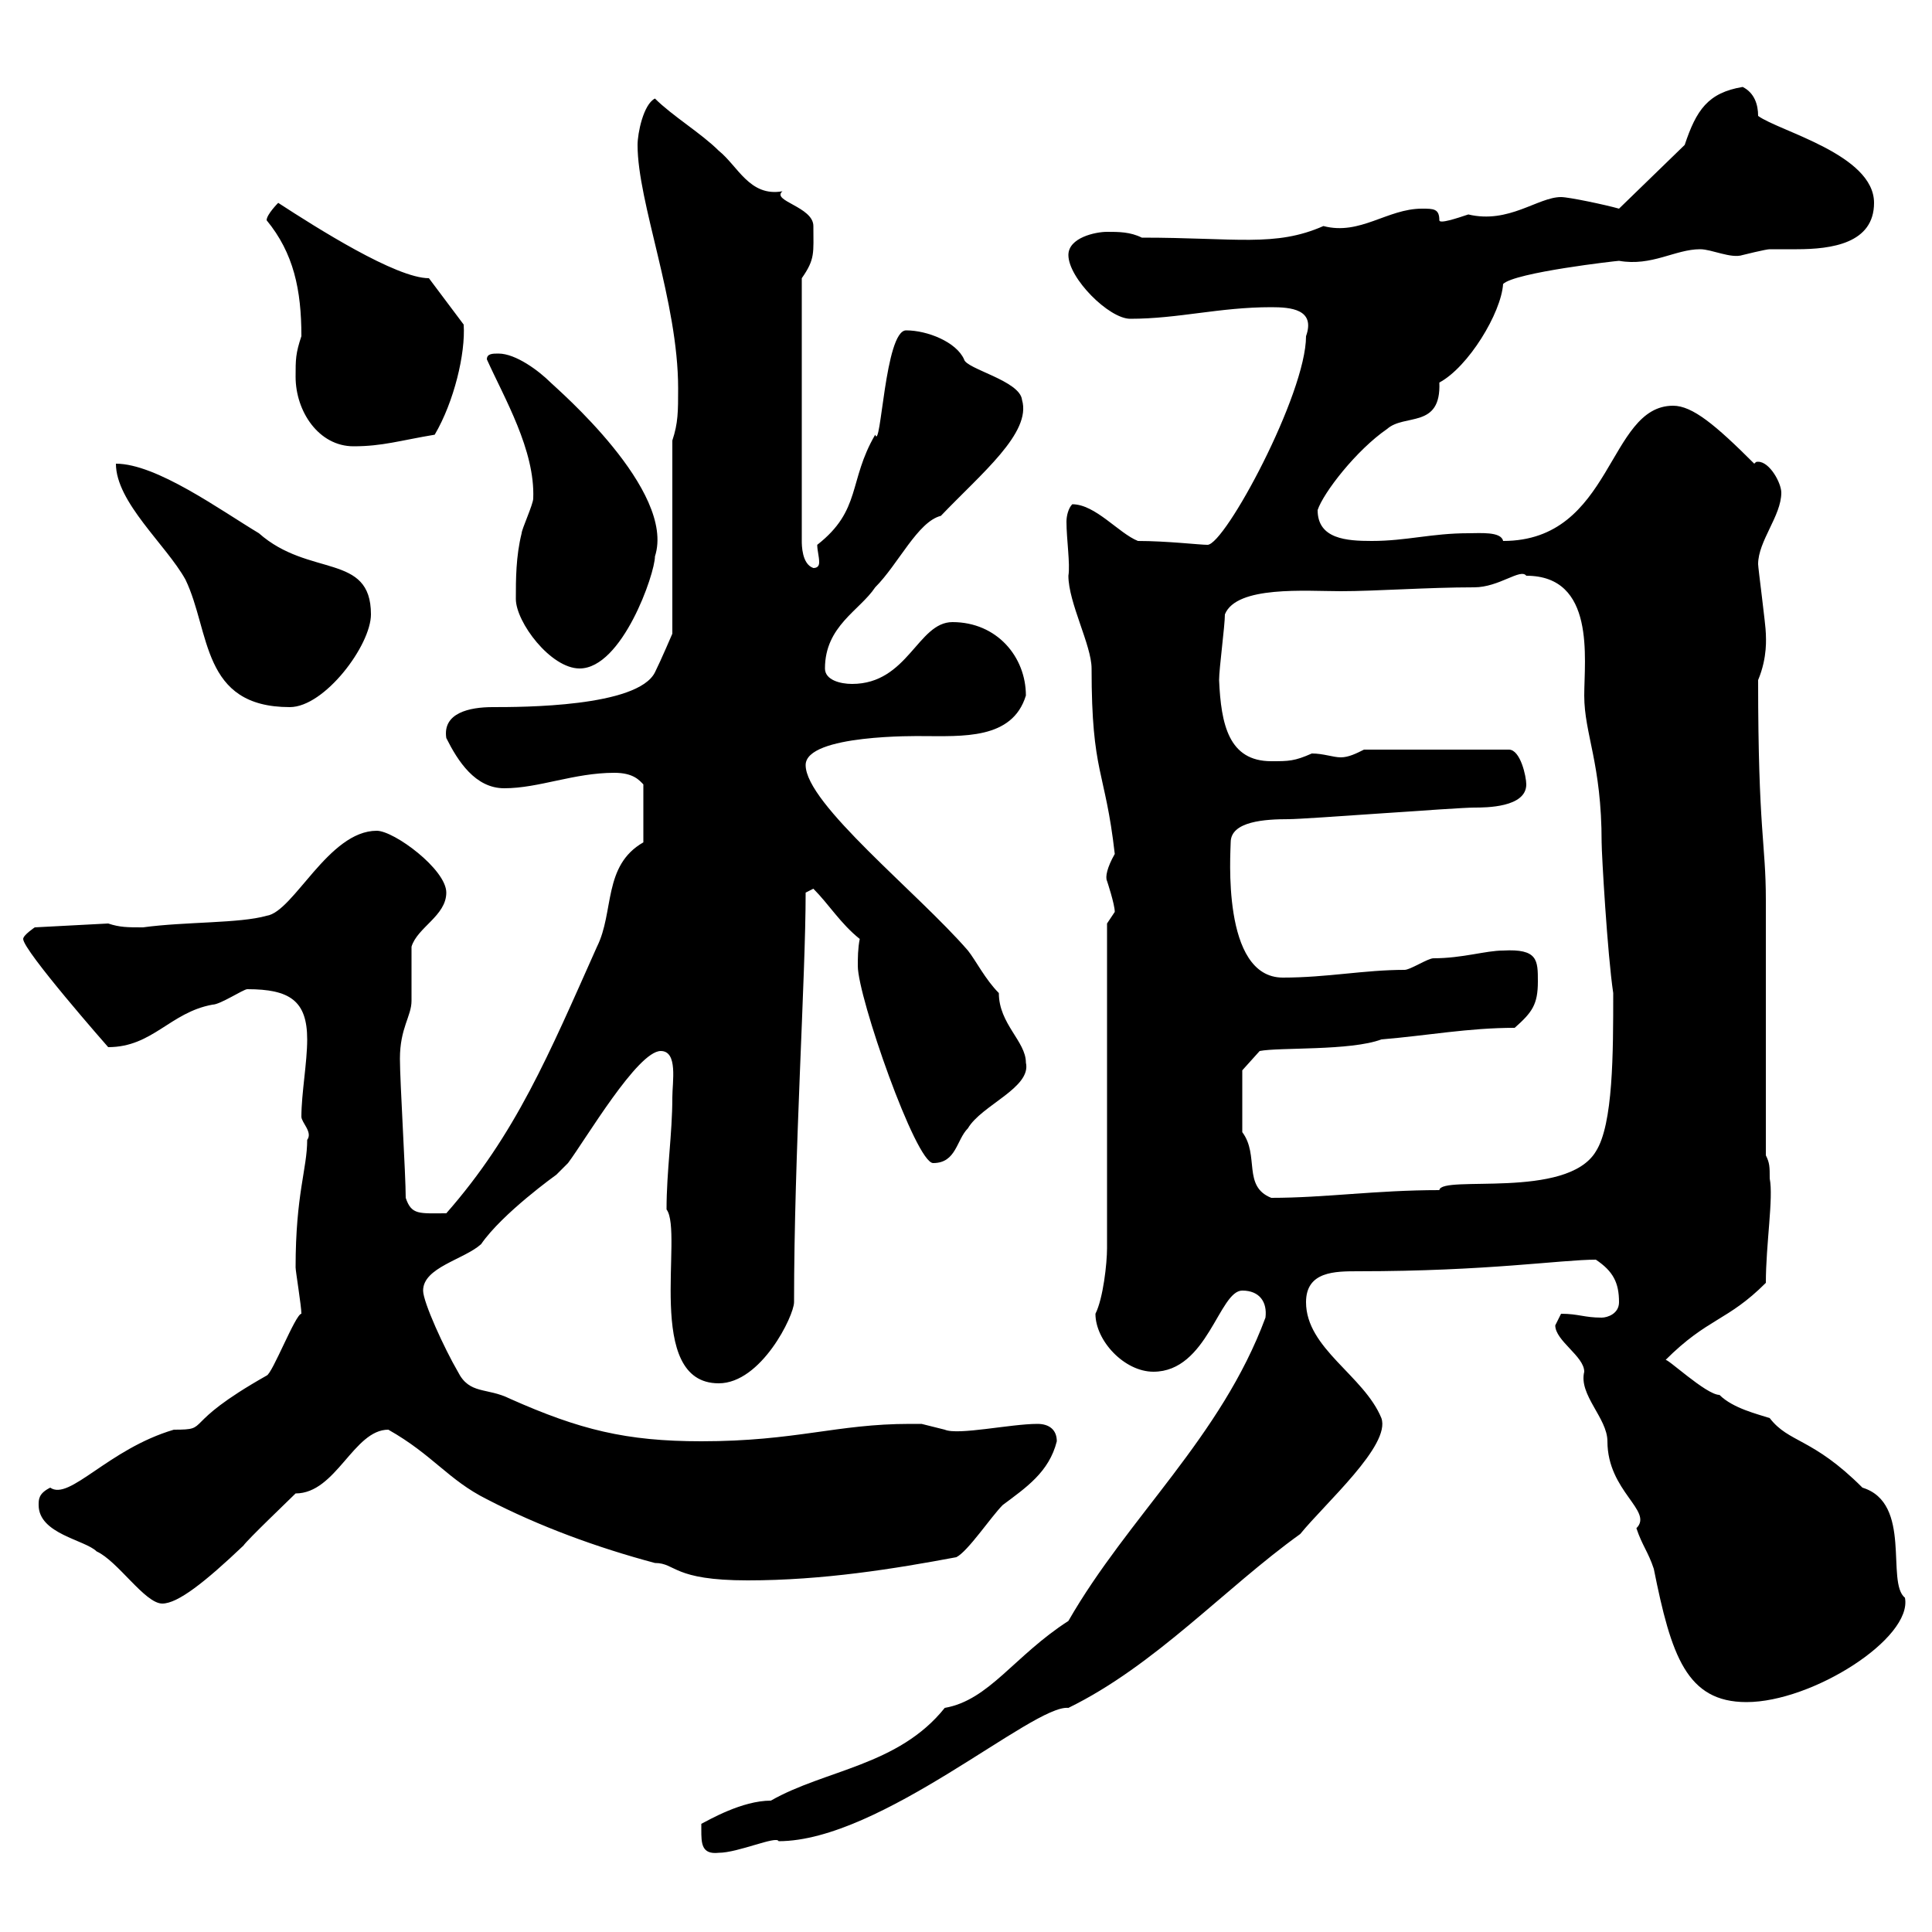 <svg xmlns="http://www.w3.org/2000/svg" xmlns:xlink="http://www.w3.org/1999/xlink" width="300" height="300"><path d="M108.90 284.10C108.90 286.20 108.90 288 111.60 287.70C114.60 287.70 120.60 285 120.90 285.90C136.80 285.90 160.50 264.60 165.90 265.20C179.40 258.60 190.20 246.60 201.90 238.20C205.80 233.40 216 224.40 214.50 220.20C211.80 213.60 202.80 209.40 202.80 202.20C202.80 197.40 207.30 197.40 210.90 197.40C231 197.40 242.40 195.60 247.80 195.60C250.50 197.40 251.40 199.20 251.40 202.20C251.40 204 249.60 204.60 248.70 204.60C246 204.60 245.10 204 242.40 204C242.40 204 241.50 205.80 241.50 205.80C241.50 208.20 246 210.60 246 213C245.10 216.60 249.60 220.20 249.60 223.80C249.60 231.60 256.80 234.60 254.10 237.30C255 240 255.90 240.90 256.80 243.60C259.50 257.10 261.90 264.30 271.20 264.30C281.40 264.30 297 254.40 295.80 248.10C292.80 245.70 297 233.40 289.20 231C281.40 223.20 277.80 224.10 274.80 220.20C273 219.60 269.10 218.70 267 216.60C264.90 216.60 258.60 210.60 258.60 211.20C265.20 204.60 268.20 205.20 274.20 199.20C274.20 193.20 275.40 186 274.80 183C274.80 181.20 274.80 180.60 274.20 179.40C274.20 173.40 274.20 145.80 274.20 139.80C274.20 130.80 273 129.30 273 105.60C274.50 102 274.20 99 274.20 98.40C274.20 97.20 273 88.20 273 87.60C273 84 276.60 80.10 276.60 76.50C276.60 75 274.80 71.70 273 71.70C272.70 71.70 272.70 71.70 272.40 72C266.40 66 262.80 63 259.80 63C249.60 63 250.50 84 233.40 84C233.10 82.50 229.80 82.80 228 82.80C222.30 82.80 218.40 84 213 84C209.10 84 204.60 83.70 204.60 79.20C205.50 76.50 210.60 69.90 215.40 66.60C218.10 64.20 223.80 66.60 223.50 59.40C228 57 233.10 48.60 233.40 44.10C235.20 42.30 251.10 40.50 251.40 40.50C256.50 41.40 260.10 38.70 264 38.70C265.80 38.70 268.80 40.20 270.60 39.60C270.60 39.60 274.20 38.70 274.80 38.70C276 38.70 277.50 38.70 279 38.70C284.40 38.70 291 37.80 291 31.50C291 24 276.30 20.40 273 18C273 16.20 272.40 14.40 270.60 13.50C265.20 14.40 263.40 17.10 261.60 22.50L251.40 32.40C249.30 31.80 243.60 30.60 242.40 30.60C238.80 30.60 234.30 34.80 228 33.30C226.20 33.90 223.50 34.80 223.50 34.20C223.50 32.40 222.60 32.40 220.80 32.40C215.40 32.40 211.20 36.60 205.50 35.10C198 38.40 192 36.90 177.30 36.90C175.50 36 173.70 36 171.90 36C170.10 36 165.90 36.90 165.90 39.60C165.90 43.20 172.20 49.50 175.50 49.50C183 49.50 189.30 47.70 197.40 47.70C200.40 47.70 204.30 48 202.80 52.20C202.80 61.20 190.20 84.60 187.50 84.60C186.30 84.60 181.20 84 176.70 84C173.70 82.80 170.10 78.30 166.50 78.30C165.90 78.90 165.60 80.10 165.60 81C165.60 83.70 166.20 87.60 165.90 89.40C165.90 93.60 169.50 100.20 169.50 103.80C169.50 120.30 171.60 119.40 173.10 132.60C171.90 134.70 171.60 136.20 171.90 136.80C171.90 136.80 173.10 140.40 173.10 141.60C173.10 141.60 171.90 143.40 171.90 143.40L171.90 193.80C171.90 196.20 171.30 201.60 170.10 204C170.10 208.20 174.60 213 179.10 213C187.50 213 189.30 200.40 192.90 200.40C195.60 200.40 196.80 202.20 196.50 204.60C189.60 223.20 175.20 235.50 165.90 251.70C157.50 257.10 153.60 264 146.70 265.20C139.50 274.20 128.10 274.80 119.70 279.60C115.20 279.60 110.10 282.60 108.90 283.20C108.90 283.20 108.90 284.10 108.90 284.10ZM6 233.70C6 238.20 13.20 239.10 15 240.90C18.30 242.40 22.50 249 25.20 249C27.60 249 31.80 245.70 37.80 240C38.40 239.10 45 232.80 45.90 231.90C52.20 231.90 54.90 222 60.30 222C67.20 225.90 69.60 229.80 75.60 232.80C83.70 237 92.70 240.30 101.70 242.70C105 242.70 104.40 245.40 116.10 245.40C127.80 245.40 138.90 243.60 148.50 241.80C150.30 240.90 153.90 235.50 155.70 233.70C159.30 231 162.90 228.60 164.10 223.80C164.10 222 162.90 221.10 161.10 221.10C156.90 221.10 148.80 222.90 146.70 222C146.70 222 143.10 221.10 143.10 221.10C142.50 221.10 142.20 221.10 141.30 221.10C129.90 221.10 123.60 223.80 108.90 223.80C97.20 223.80 90 222 79.20 217.20C75.60 215.40 72.90 216.60 71.10 213C69 209.40 65.70 202.20 65.70 200.40C65.70 196.80 72 195.60 74.70 193.20C78 188.40 86.40 182.40 86.40 182.40C86.40 182.40 88.20 180.60 88.20 180.60C90.90 177 99 163.20 102.60 163.20C105.30 163.20 104.40 168 104.40 170.40C104.40 176.10 103.50 181.80 103.50 187.80C106.20 191.40 99.90 214.80 111.60 214.80C118.20 214.80 123.30 204.30 123.30 202.20C123.30 179.10 125.10 151.80 125.10 138.60L126.30 138C128.70 140.40 130.50 143.40 133.50 145.80C133.20 147.30 133.20 148.80 133.20 150C133.20 154.80 142.20 180.60 144.90 180.60C148.50 180.60 148.50 177 150.30 175.20C152.40 171.60 160.20 168.90 159.30 165C159.30 161.70 155.10 159 155.10 154.20C153 152.10 151.50 149.10 150.30 147.60C142.50 138.60 125.10 124.80 125.10 118.80C125.10 114 142.80 114.30 143.10 114.30C149.40 114.30 157.20 114.90 159.30 108C159.30 102 154.80 96.60 147.90 96.60C142.50 96.60 141 106.20 132.30 106.20C130.50 106.20 128.10 105.60 128.10 103.80C128.10 97.20 133.50 94.80 135.90 91.20C139.50 87.60 142.50 81 146.10 80.10C152.40 73.50 160.20 67.20 158.70 62.10C158.40 59.10 150 57.30 149.70 55.80C148.50 53.10 144 51.30 140.70 51.30C137.40 51.30 136.80 70.20 135.90 67.50C131.70 74.70 133.80 79.20 126.90 84.60C126.90 85.50 127.20 86.40 127.20 87.30C127.20 87.90 126.90 88.20 126.30 88.20C124.50 87.60 124.50 84.60 124.50 84L124.50 43.20C126.60 40.20 126.30 39.30 126.30 35.10C126.30 32.10 119.70 31.20 121.50 29.70C116.40 30.60 114.60 25.80 111.60 23.40C108.90 20.70 104.40 18 101.70 15.30C99.90 16.20 99 20.70 99 22.50C99 31.50 105.30 46.80 105.30 60.30C105.30 63.90 105.30 65.70 104.40 68.40L104.40 98.40C104.40 98.40 102.60 102.60 101.70 104.40C99 109.80 81 109.80 76.50 109.80C72.90 109.80 68.70 110.70 69.30 114.60C71.10 118.20 73.80 122.40 78.30 122.40C83.70 122.40 89.10 120 95.40 120C98.40 120 99.30 121.20 99.90 121.80L99.90 130.80C93.60 134.40 95.40 141.60 92.70 147C85.20 163.80 80.10 176.10 69.30 188.40C65.10 188.40 63.90 188.70 63 186C63 182.40 62.10 168 62.10 164.40C62.10 159.60 63.90 157.80 63.90 155.40C63.90 154.20 63.90 147.60 63.90 147C64.80 144 69.30 142.20 69.30 138.60C69.30 135 61.20 129 58.50 129C51 129 45.60 141.60 41.40 142.20C37.20 143.40 28.80 143.10 22.20 144C19.80 144 18.60 144 16.80 143.40L5.40 144C5.40 144 3.60 145.20 3.60 145.80C3.60 147.60 16.80 162.60 16.80 162.60C23.70 162.60 26.40 157.20 33 156C34.20 156 37.80 153.60 38.40 153.60C45 153.60 47.70 155.40 47.70 161.40C47.70 165 46.80 169.80 46.80 173.40C46.80 174.30 48.60 175.80 47.70 177C47.70 181.50 45.90 185.40 45.90 196.80C45.90 197.40 46.80 202.80 46.80 204C45.90 204 42.30 213.30 41.40 213.60C27.60 221.40 33 222 27 222C16.80 225 10.80 233.10 7.80 231C6 231.90 6 232.80 6 233.70ZM192.90 175.80L192.90 166.20L195.60 163.20C198.60 162.60 209.70 163.20 214.50 161.40C221.70 160.80 228 159.60 235.20 159.60C237.90 157.20 238.80 156 238.80 152.40C238.80 149.10 238.80 147.30 233.40 147.60C230.70 147.60 227.10 148.80 222.60 148.80C221.70 148.80 219 150.60 218.10 150.60C211.80 150.60 206.10 151.80 199.20 151.80C189.60 151.80 191.10 132.30 191.10 130.80C191.10 127.50 196.50 127.20 200.10 127.20C202.80 127.20 226.20 125.40 228.90 125.40C230.70 125.40 237 125.40 237 121.80C237 120.60 236.10 116.40 234.30 116.40L211.80 116.40C210.60 117 209.40 117.60 208.20 117.60C207 117.60 205.50 117 203.70 117C201 118.20 200.10 118.20 197.40 118.20C190.80 118.20 189.60 112.50 189.30 105.60C189.30 103.80 190.20 97.20 190.20 95.40C192 90.90 202.80 91.80 208.20 91.80C213.60 91.80 221.70 91.20 228.90 91.20C232.80 91.20 236.10 88.20 237 89.40C247.80 89.40 246 102.30 246 108C246 114 248.70 118.50 248.70 130.80C248.70 132.60 249.60 148.20 250.50 154.20C250.50 163.50 250.50 174.60 247.80 178.80C243.30 186.30 223.80 182.40 223.50 184.80C213.60 184.80 205.80 186 197.40 186C192.90 184.20 195.60 179.40 192.90 175.80ZM18 72C18 78 25.80 84.60 28.80 90C32.70 98.10 31.20 109.80 45 109.80C50.40 109.80 57.60 100.20 57.60 95.40C57.60 85.80 48 89.70 40.20 82.80C34.20 79.20 24.30 72 18 72ZM80.10 93C80.10 96.60 85.50 103.80 90 103.80C96.60 103.80 101.70 89.10 101.70 86.40C105 76.20 86.40 60.30 85.50 59.40C83.70 57.60 80.10 54.90 77.40 54.90C76.50 54.90 75.60 54.90 75.60 55.80C78.30 61.80 83.10 69.90 82.80 77.40C82.80 78.30 81 82.20 81 82.80C80.10 86.40 80.10 90 80.10 93ZM45.90 58.50C45.90 63.90 49.50 69.30 54.90 69.30C59.40 69.30 62.10 68.40 67.50 67.50C70.50 62.40 72.30 54.90 72 50.40L66.60 43.20C61.50 43.20 49.20 35.40 43.20 31.50C43.20 31.50 41.40 33.30 41.40 34.20C45.60 39.30 46.80 45 46.80 52.20C45.90 54.90 45.90 55.80 45.90 58.50Z"/></svg>